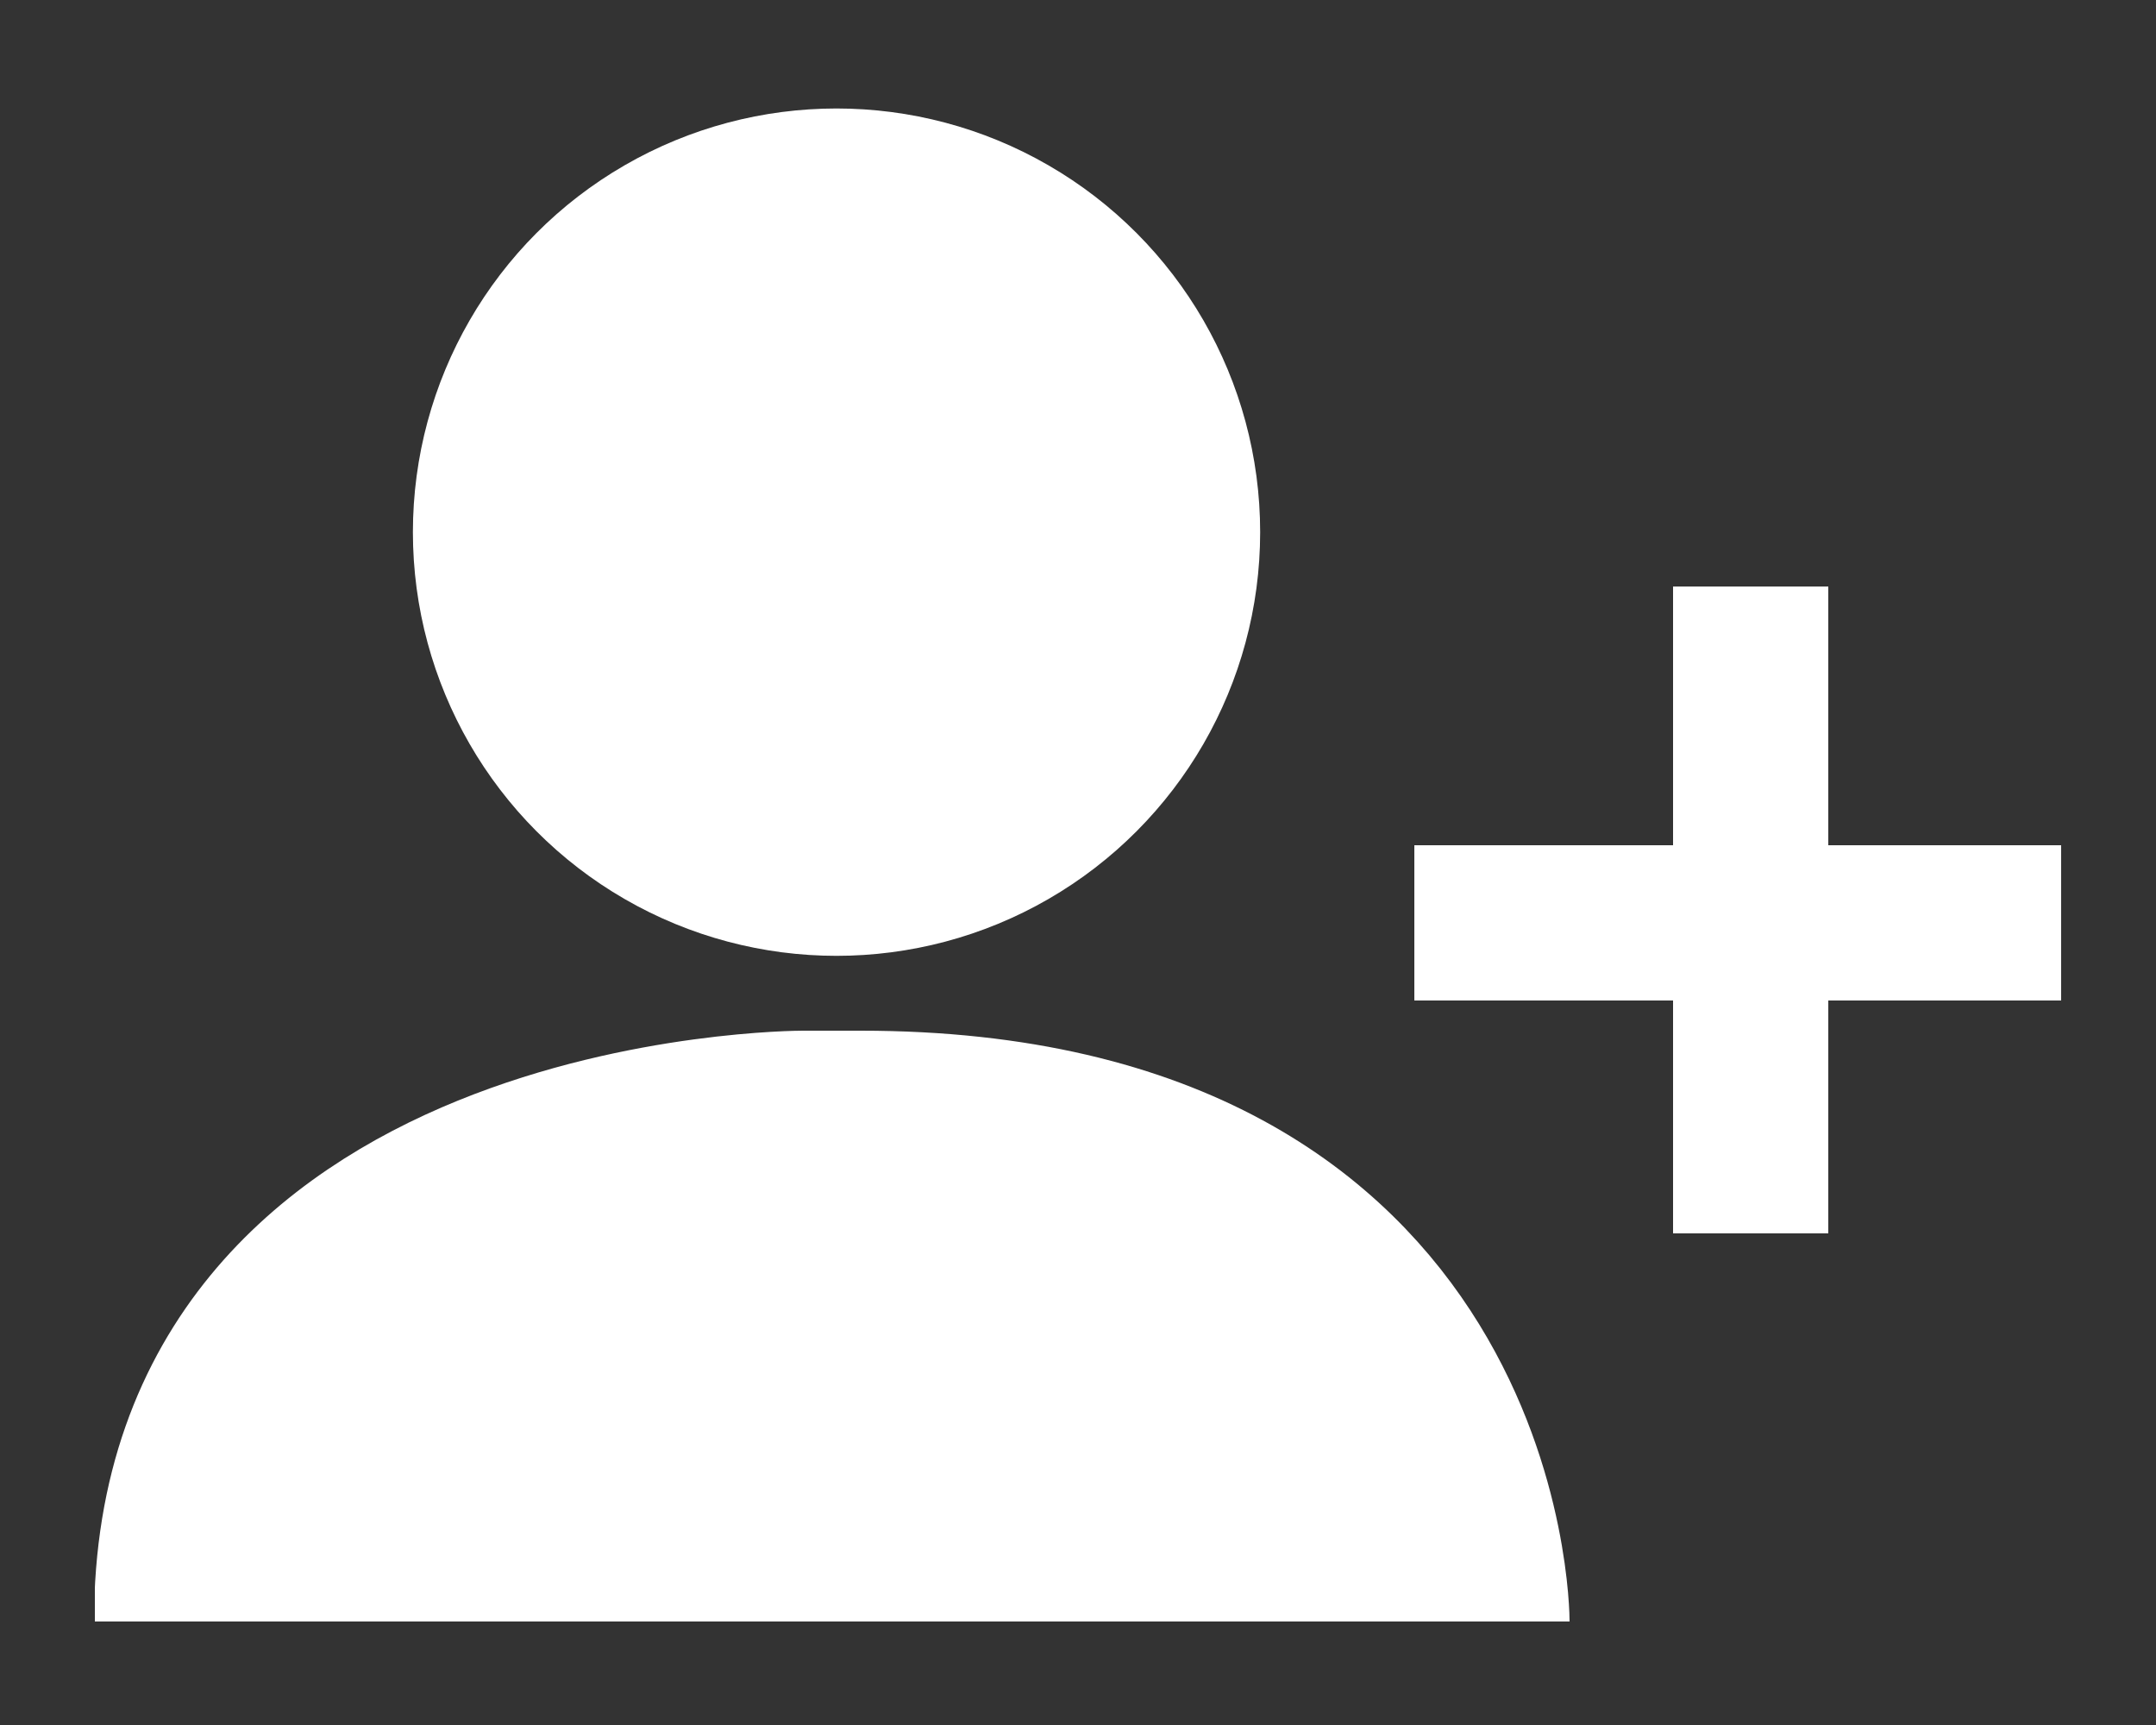 <?xml version="1.0" encoding="utf-8"?>
<!-- Generator: Adobe Illustrator 22.1.0, SVG Export Plug-In . SVG Version: 6.00 Build 0)  -->
<svg version="1.1" id="Layer_1" xmlns="http://www.w3.org/2000/svg" xmlns:xlink="http://www.w3.org/1999/xlink" x="0px" y="0px"
	 viewBox="0 0 250 200" style="enable-background:new 0 0 250 200;" xml:space="preserve">
<rect x="0" y="0" width="250" height="200" fill="#333333" stroke="none"/>
<style type="text/css">
	.st0{clip-path:url(#SVGID_2_);fill:#FFFFFF;}
	.st1{clip-path:url(#SVGID_2_);fill:none;stroke:#FFFFFF;stroke-width:18;}
	.st2{clip-path:url(#SVGID_2_);fill:none;stroke:#FFFFFF;stroke-width:15.845;}
</style>
<g>
	<defs>
		<rect id="SVGID_1_" x="11" y="12.5" width="228" height="175.5"/>
	</defs>
	<clipPath id="SVGID_2_">
		<use xlink:href="#SVGID_1_"  style="overflow:visible;"/>
	</clipPath>
	<path class="st0" d="M173,188c0,0,0-59.5-73.2-59.5h-6.7c0,0-73.2,0-73.2,59.5"/>
	<path class="st1" d="M173,188c0,0,0-59.5-73.2-59.5h-6.7c0,0-73.2,0-73.2,59.5"/>
	<path class="st0" d="M97,102.9c22.8,0,41.2-18.5,41.2-41.2S119.8,20.4,97,20.4S55.8,38.9,55.8,61.7S74.2,102.9,97,102.9"/>
	<circle class="st2" cx="97" cy="61.7" r="41.2"/>
	<line class="st1" x1="164" y1="107" x2="239" y2="107"/>
	<line class="st1" x1="203" y1="143" x2="203" y2="68"/>
</g>
</svg>
